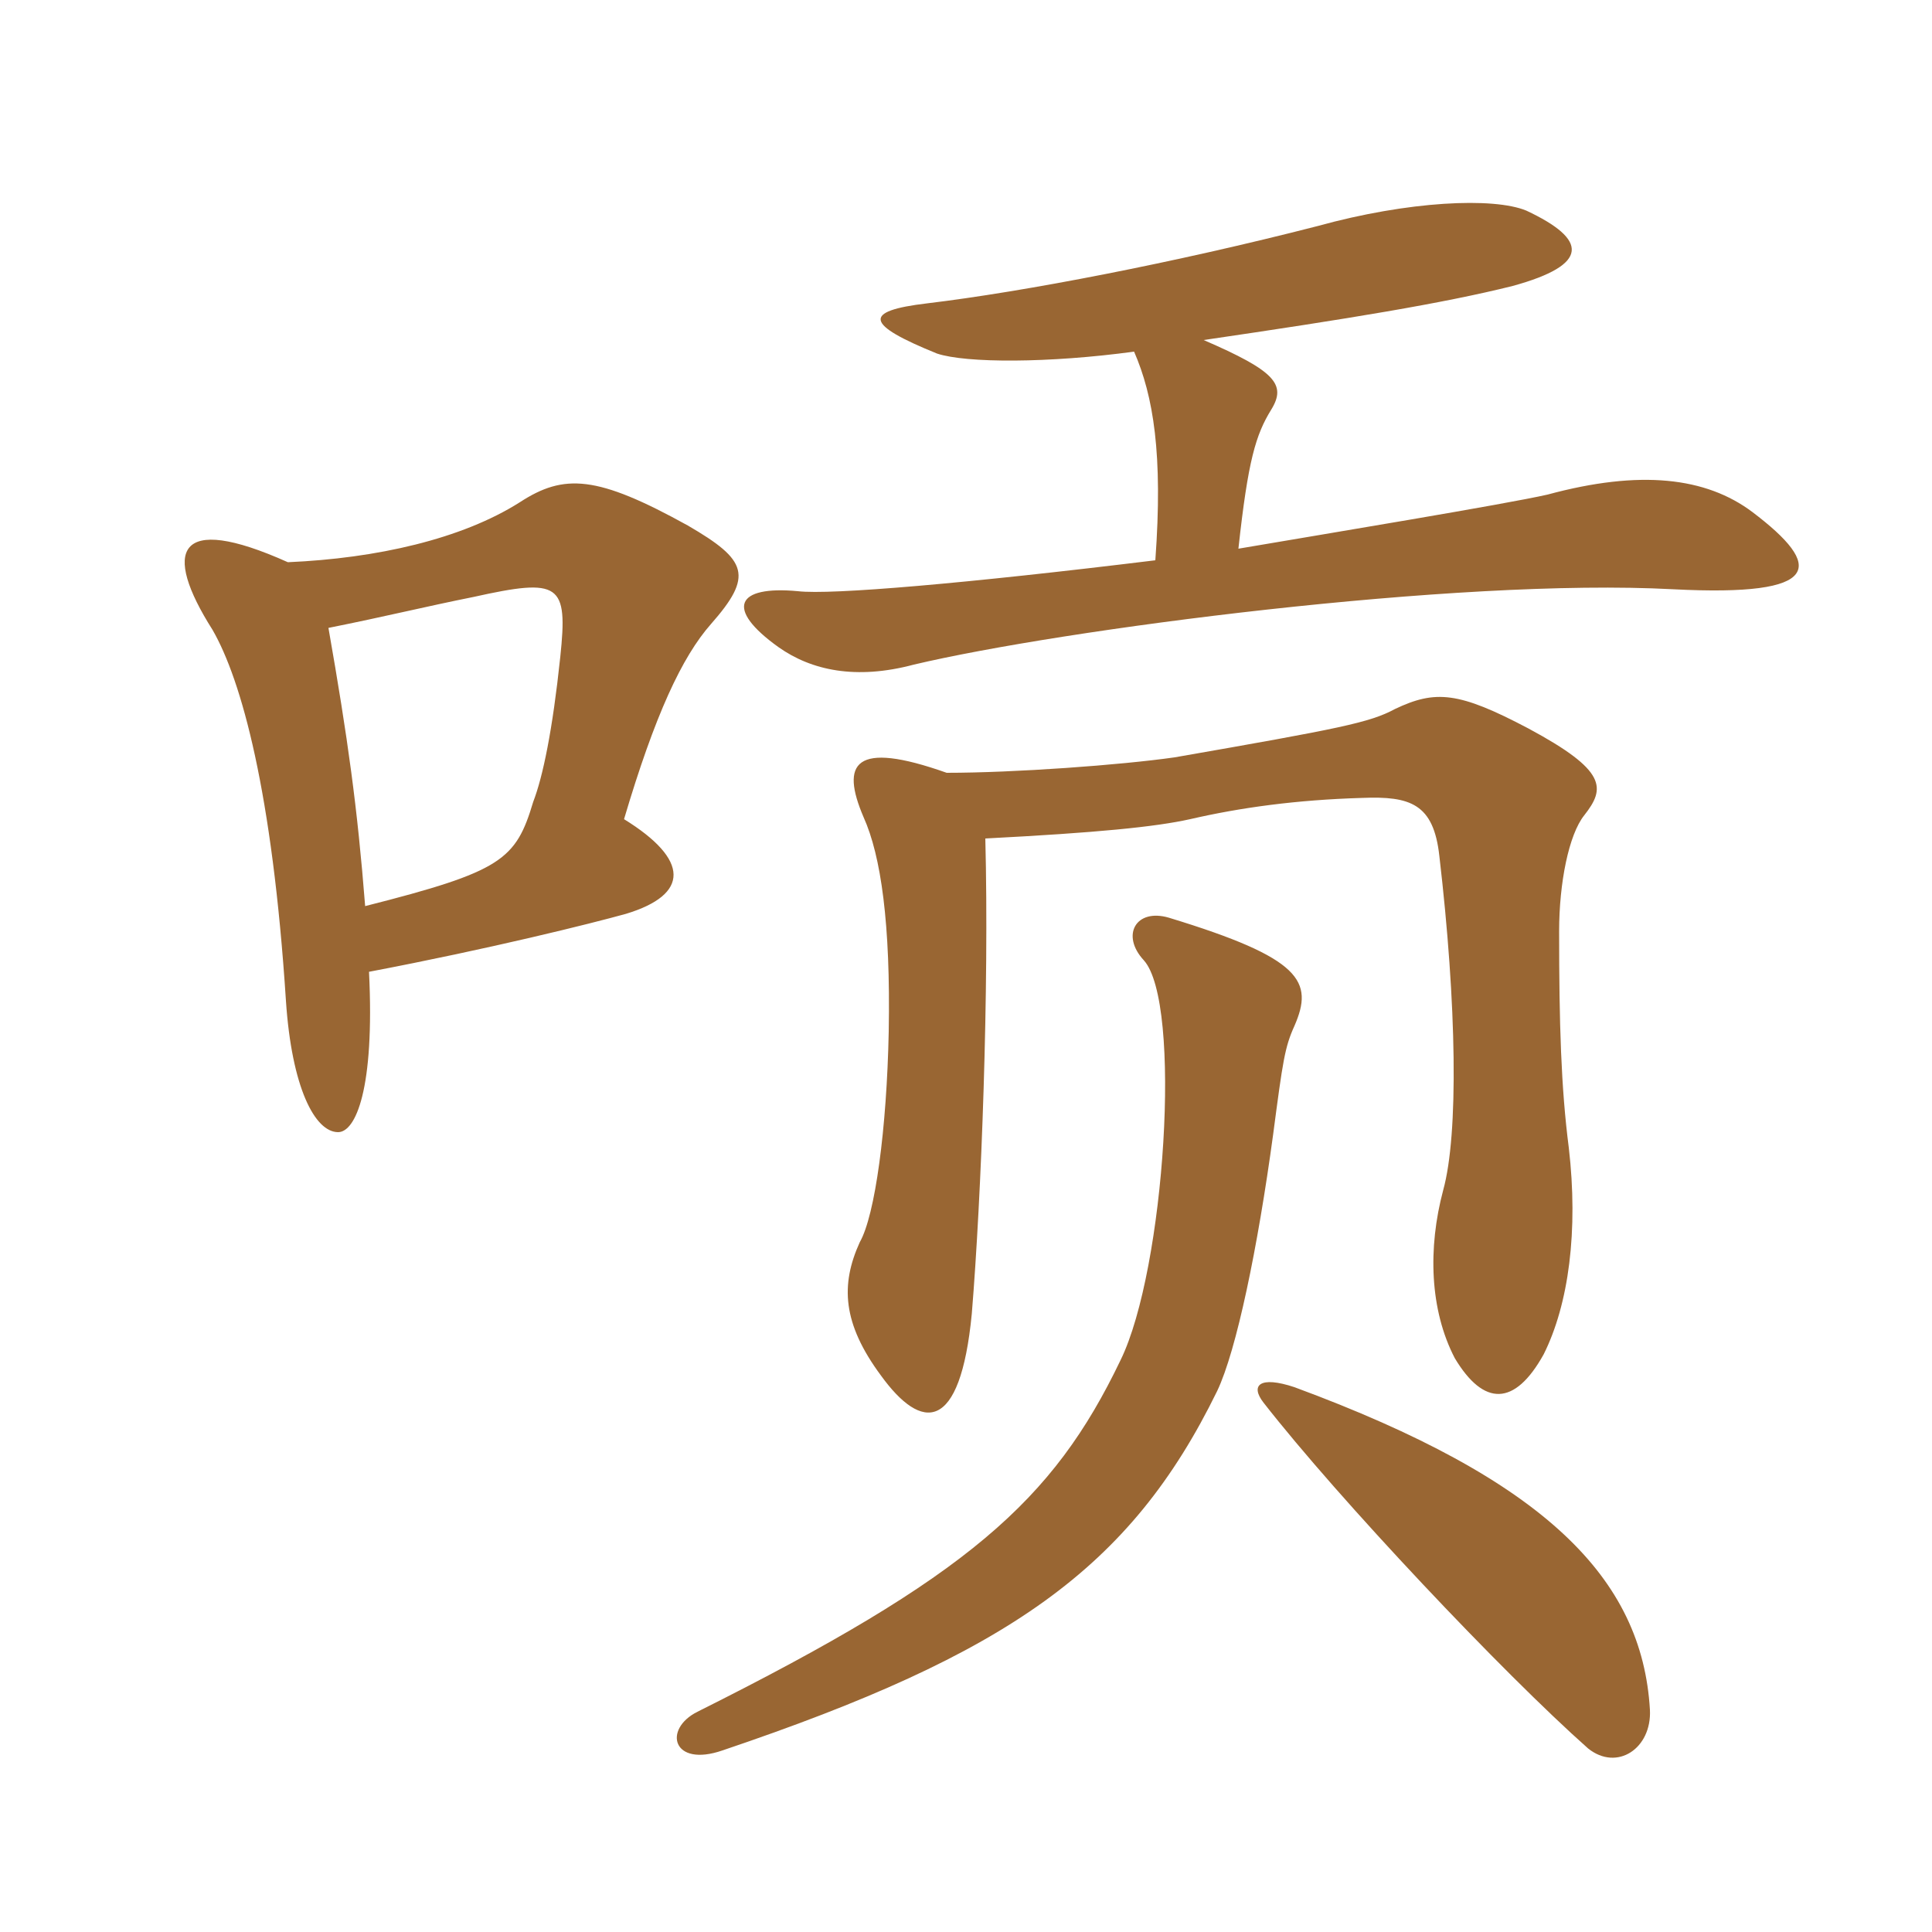 <svg xmlns="http://www.w3.org/2000/svg" xmlns:xlink="http://www.w3.org/1999/xlink" width="150" height="150"><path fill="#996633" padding="10" d="M28.35 70.35C27.75 62.70 27 57.30 25.50 48.75C30 47.85 33 47.10 36.75 46.35C43.50 44.85 44.10 45.30 43.50 51C42.90 56.70 42.15 60.30 41.40 62.25C40.05 66.75 39 67.65 28.35 70.35ZM22.35 43.65C13.65 39.75 12.60 42.75 16.50 48.90C18.75 52.80 21.15 61.50 22.20 77.70C22.65 84.45 24.45 87.90 26.25 87.90C27.60 87.90 29.10 84.60 28.65 75.45C38.10 73.65 45.90 71.70 48.60 70.95C53.55 69.45 53.55 66.75 48.45 63.60C50.85 55.50 52.95 51 55.20 48.45C58.50 44.70 58.05 43.50 53.40 40.80C46.35 36.90 43.80 36.75 40.35 39C35.85 41.85 29.25 43.35 22.35 43.65ZM128.10 132.75C127.50 122.55 120 114.90 100.50 107.70C97.80 106.80 97.05 107.55 98.10 108.90C103.95 116.40 116.70 129.90 123.30 135.75C125.55 137.55 128.25 135.75 128.10 132.75ZM100.50 79.65C102 76.20 101.10 74.40 90.75 71.25C88.20 70.50 87 72.60 88.80 74.55C91.80 77.85 90.45 98.55 87 105.60C81.75 116.55 75.15 122.40 54.15 132.90C51.45 134.25 52.20 137.25 56.10 135.90C78.30 128.40 87.75 121.80 94.50 108C96 104.85 97.65 96.90 98.85 88.05C99.60 82.35 99.75 81.30 100.50 79.65ZM73.50 60C66.30 57.45 65.25 59.25 67.05 63.45C68.40 66.45 69.15 71.70 69 80.10C68.85 87.60 67.95 94.35 66.75 96.45C65.25 99.75 65.40 102.75 68.40 106.80C71.55 111.15 74.55 111.30 75.45 102C76.20 92.85 76.80 76.80 76.50 65.10C85.20 64.65 89.70 64.20 92.40 63.60C96.30 62.70 100.65 62.10 105.75 61.95C109.50 61.80 111.30 62.40 111.75 66.45C113.10 78 113.25 88.05 112.05 92.40C110.85 96.90 111 101.70 112.95 105.45C115.20 109.20 117.60 109.20 119.85 105.15C121.80 101.25 122.55 95.55 121.80 89.10C121.20 84.45 121.05 79.50 121.05 72.30C121.05 68.55 121.80 64.80 123 63.30C124.65 61.20 124.80 59.85 118.65 56.55C113.25 53.70 111.45 53.55 108.30 55.05C106.35 56.10 104.10 56.55 91.20 58.80C87 59.40 78.75 60 73.50 60ZM89.70 43.50C75 45.30 64.50 46.20 61.95 45.90C57.15 45.45 56.25 47.25 60.45 50.25C63 52.05 66.45 52.80 70.95 51.60C82.35 48.90 113.10 44.85 129.90 45.75C141.60 46.35 141.60 43.95 136.05 39.75C132.45 37.05 127.35 36.45 120.15 38.40C116.85 39.15 103.20 41.40 96.15 42.60C96.90 35.70 97.50 33.75 98.70 31.80C99.90 29.85 99 28.80 93.45 26.40C104.70 24.75 112.05 23.55 117.45 22.20C123.45 20.55 123.30 18.60 118.50 16.35C115.95 15.30 109.35 15.60 102.30 17.55C91.20 20.40 79.50 22.65 72 23.55C66.90 24.15 67.20 25.20 72.75 27.45C75 28.20 81.45 28.20 88.05 27.30C89.55 30.75 90.30 35.25 89.70 43.50Z"/></svg>